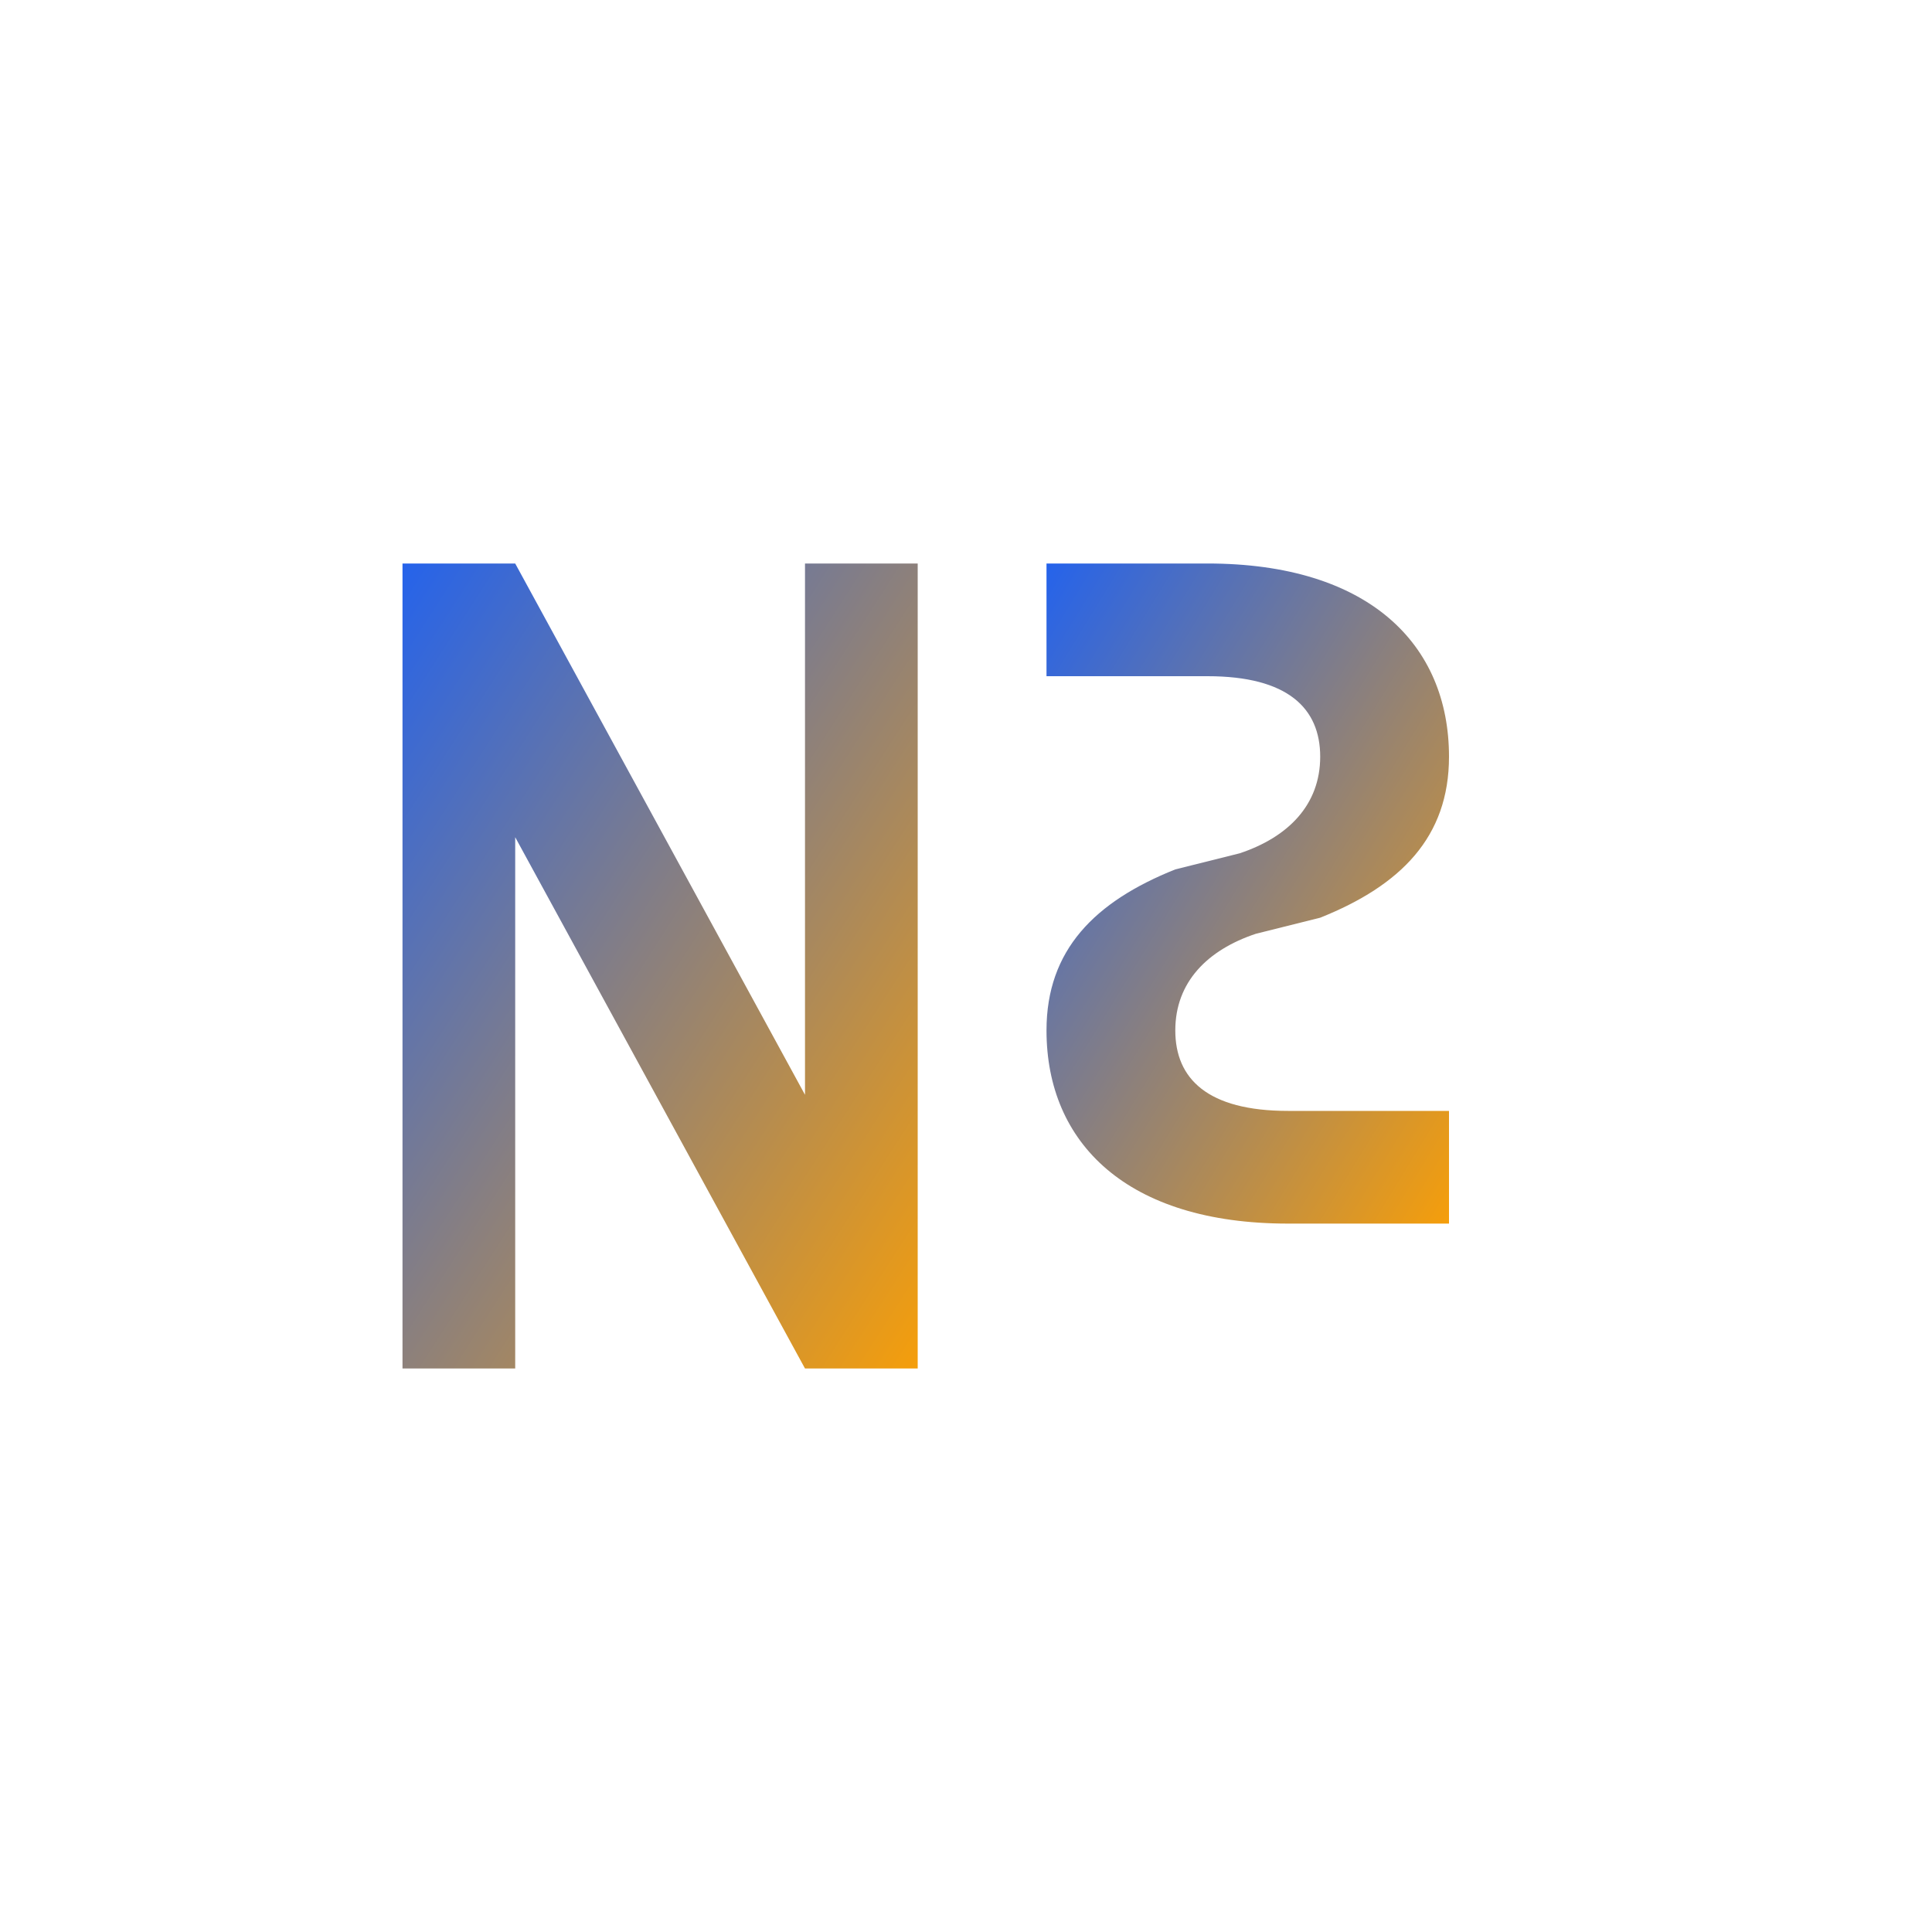 <svg width="40" height="40" viewBox="0 0 120 120" xmlns="http://www.w3.org/2000/svg">
  <defs>
    <!-- Gradient for light theme -->
    <linearGradient id="logoGradientNav" x1="0%" y1="0%" x2="100%" y2="100%">
      <stop offset="0%" style="stop-color:#2563eb;stop-opacity:1" />
      <stop offset="100%" style="stop-color:#f59e0b;stop-opacity:1" />
    </linearGradient>
  </defs>
  
  <!-- Main logo container -->
  <g class="logo-letters">
    <!-- Letter N -->
    <path d="M 25 35 L 25 85 L 32 85 L 32 52 L 50 85 L 57 85 L 57 35 L 50 35 L 50 68 L 32 35 Z" 
          fill="url(#logoGradientNav)" 
          class="logo-letter"/>
    
    <!-- Letter S -->
    <path d="M 75 35 C 85 35 90 40 90 47 C 90 52 87 55 82 57 L 78 58 C 75 59 73 61 73 64 C 73 67 75 69 80 69 L 90 69 L 90 76 L 80 76 C 70 76 65 71 65 64 C 65 59 68 56 73 54 L 77 53 C 80 52 82 50 82 47 C 82 44 80 42 75 42 L 65 42 L 65 35 Z" 
          fill="url(#logoGradientNav)" 
          class="logo-letter"/>
  </g>
</svg>